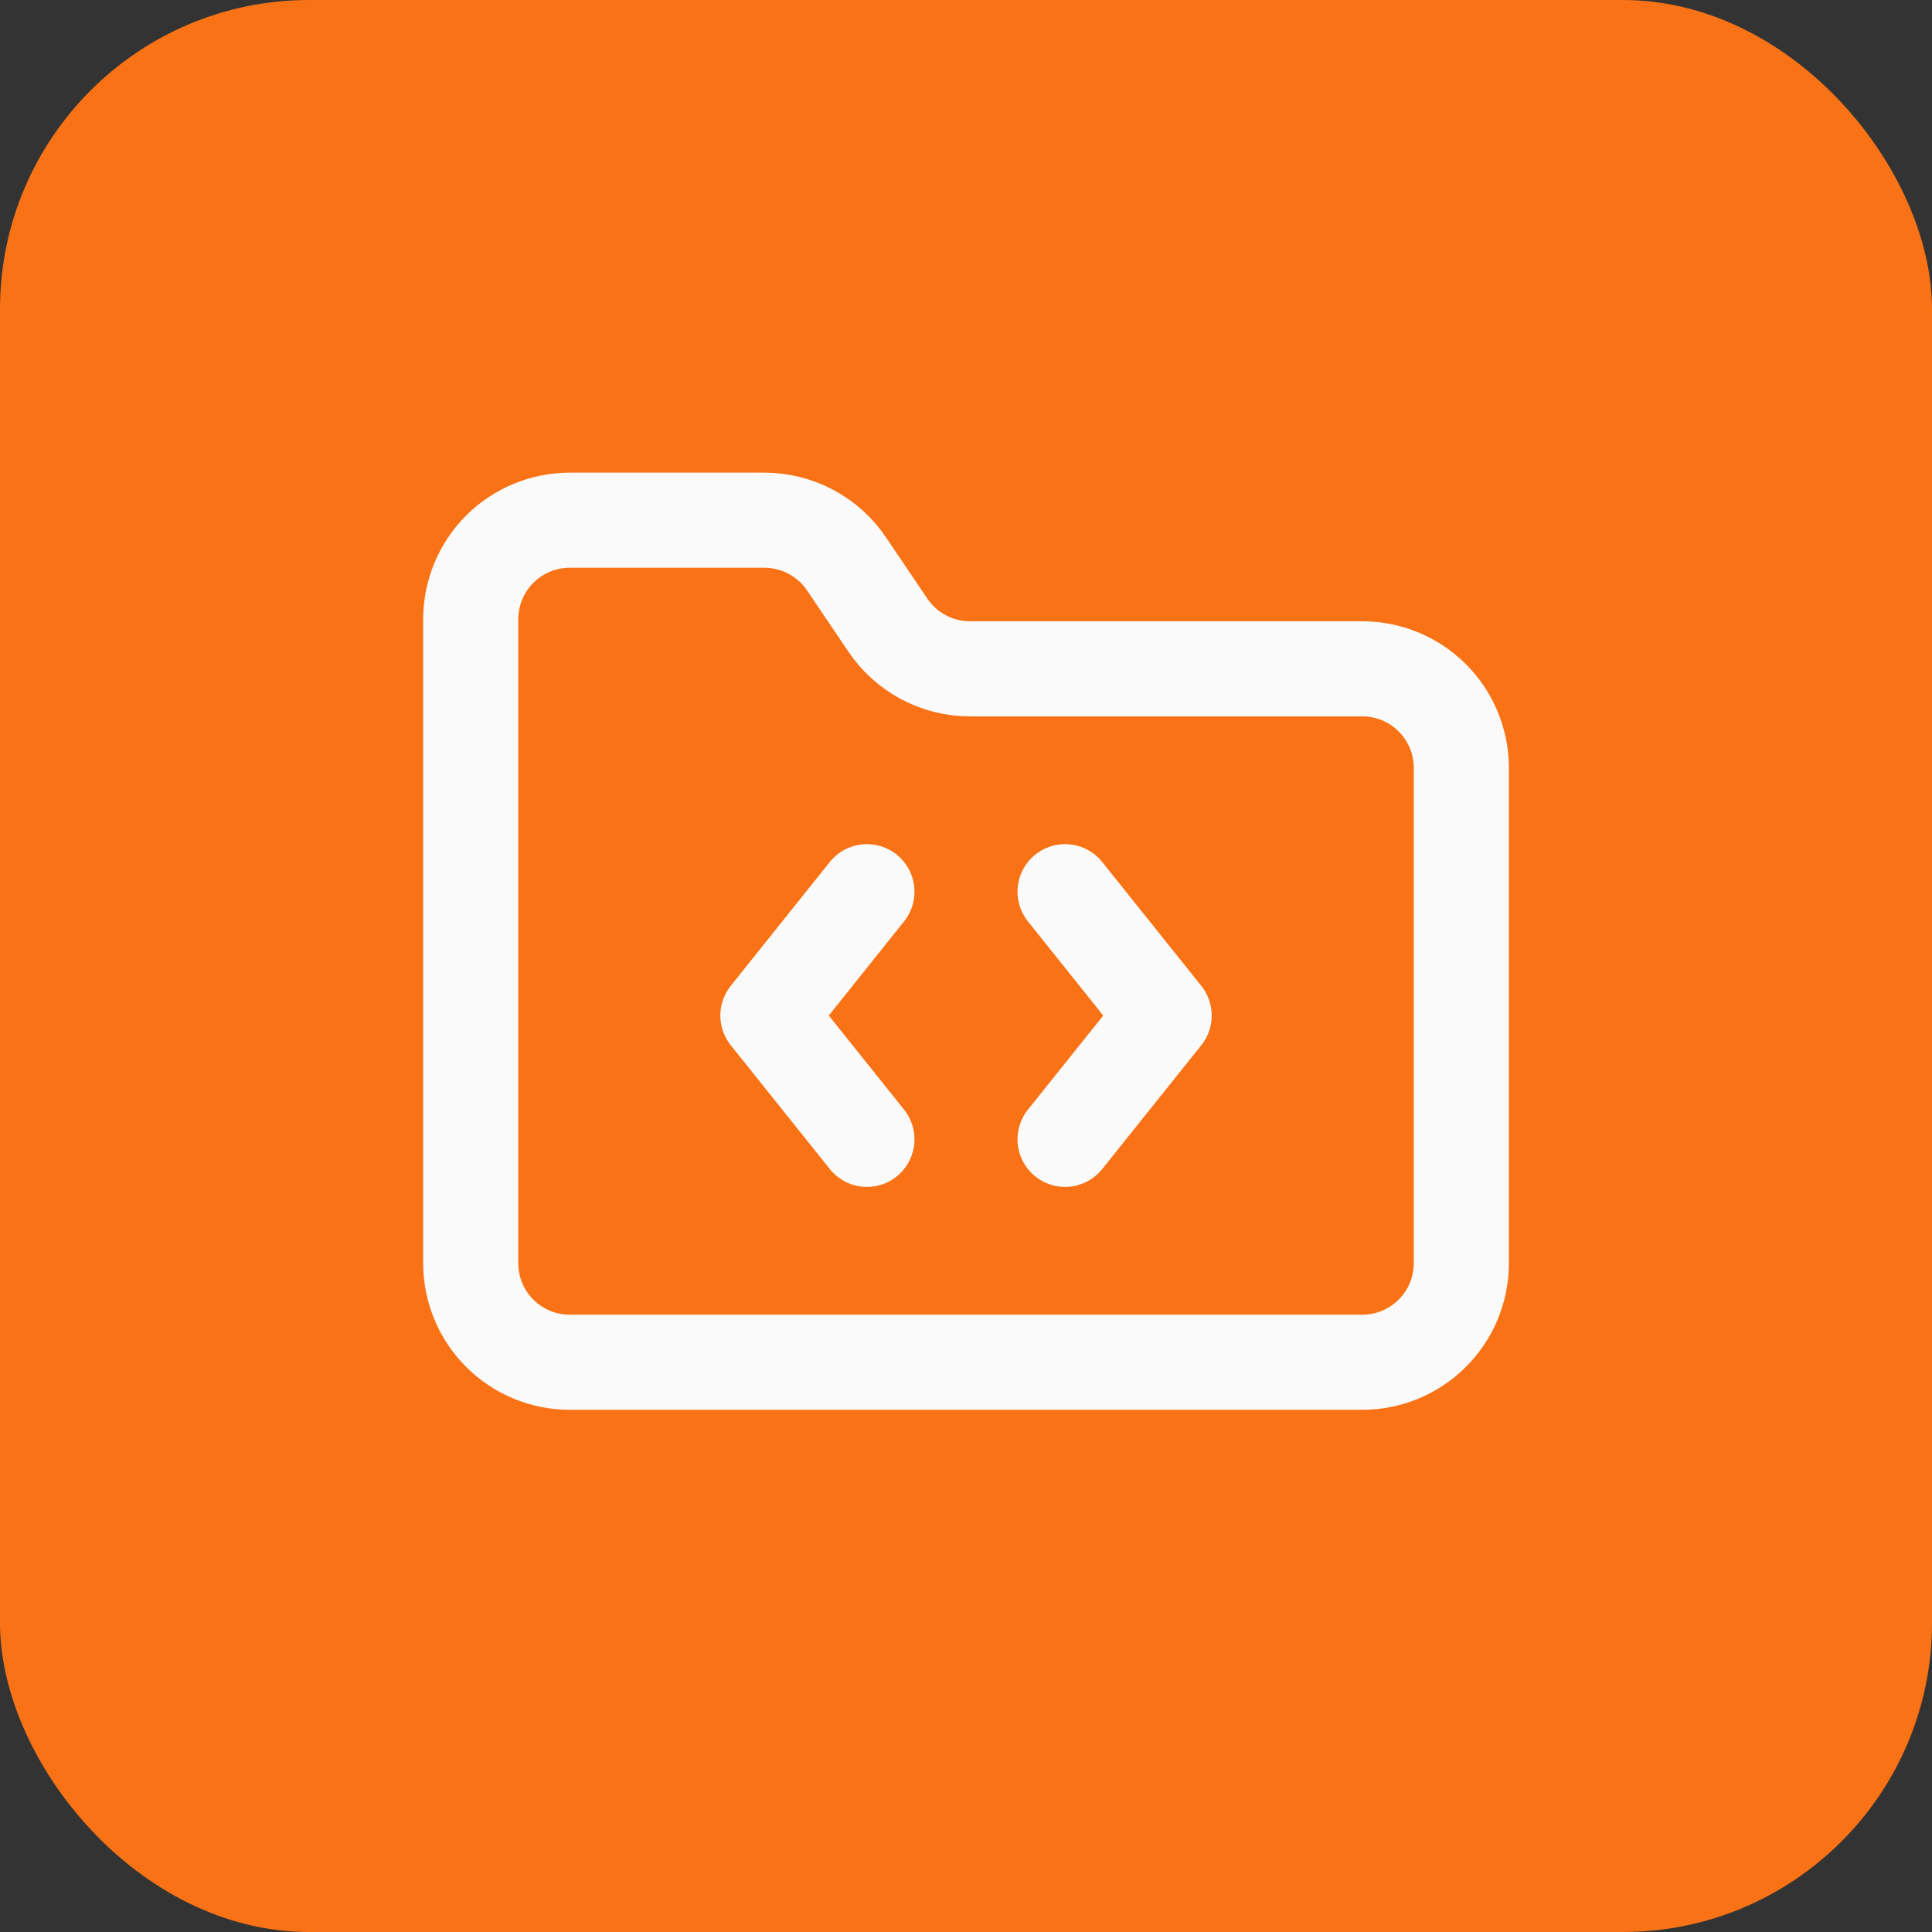<svg width="50" height="50" viewBox="0 0 50 50" fill="none" xmlns="http://www.w3.org/2000/svg">
<rect x="0" y="0" width="50" height="50" fill="#333333" stroke="none"/>
<rect width="50" height="50" rx="8" fill="#F97316"/>
<path d="M22.436 23.077L19.873 26.282L22.436 29.486" stroke="#FAFAFA" stroke-width="2.461" stroke-linecap="round" stroke-linejoin="round"/>
<path d="M27.564 23.077L30.128 26.282L27.564 29.486" stroke="#FAFAFA" stroke-width="2.461" stroke-linecap="round" stroke-linejoin="round"/>
<path d="M35.255 35.255C35.935 35.255 36.587 34.985 37.068 34.504C37.549 34.023 37.819 33.371 37.819 32.691V19.872C37.819 19.193 37.549 18.541 37.068 18.06C36.587 17.579 35.935 17.309 35.255 17.309H25.128C24.7 17.313 24.277 17.21 23.898 17.008C23.52 16.806 23.198 16.513 22.962 16.155L21.924 14.617C21.69 14.262 21.372 13.972 20.999 13.77C20.625 13.569 20.207 13.463 19.783 13.463H14.745C14.065 13.463 13.413 13.733 12.932 14.214C12.452 14.695 12.182 15.347 12.182 16.027V32.691C12.182 33.371 12.452 34.023 12.932 34.504C13.413 34.985 14.065 35.255 14.745 35.255H35.255Z" stroke="#FAFAFA" stroke-width="2.461" stroke-linecap="round" stroke-linejoin="round"/>
</svg>

